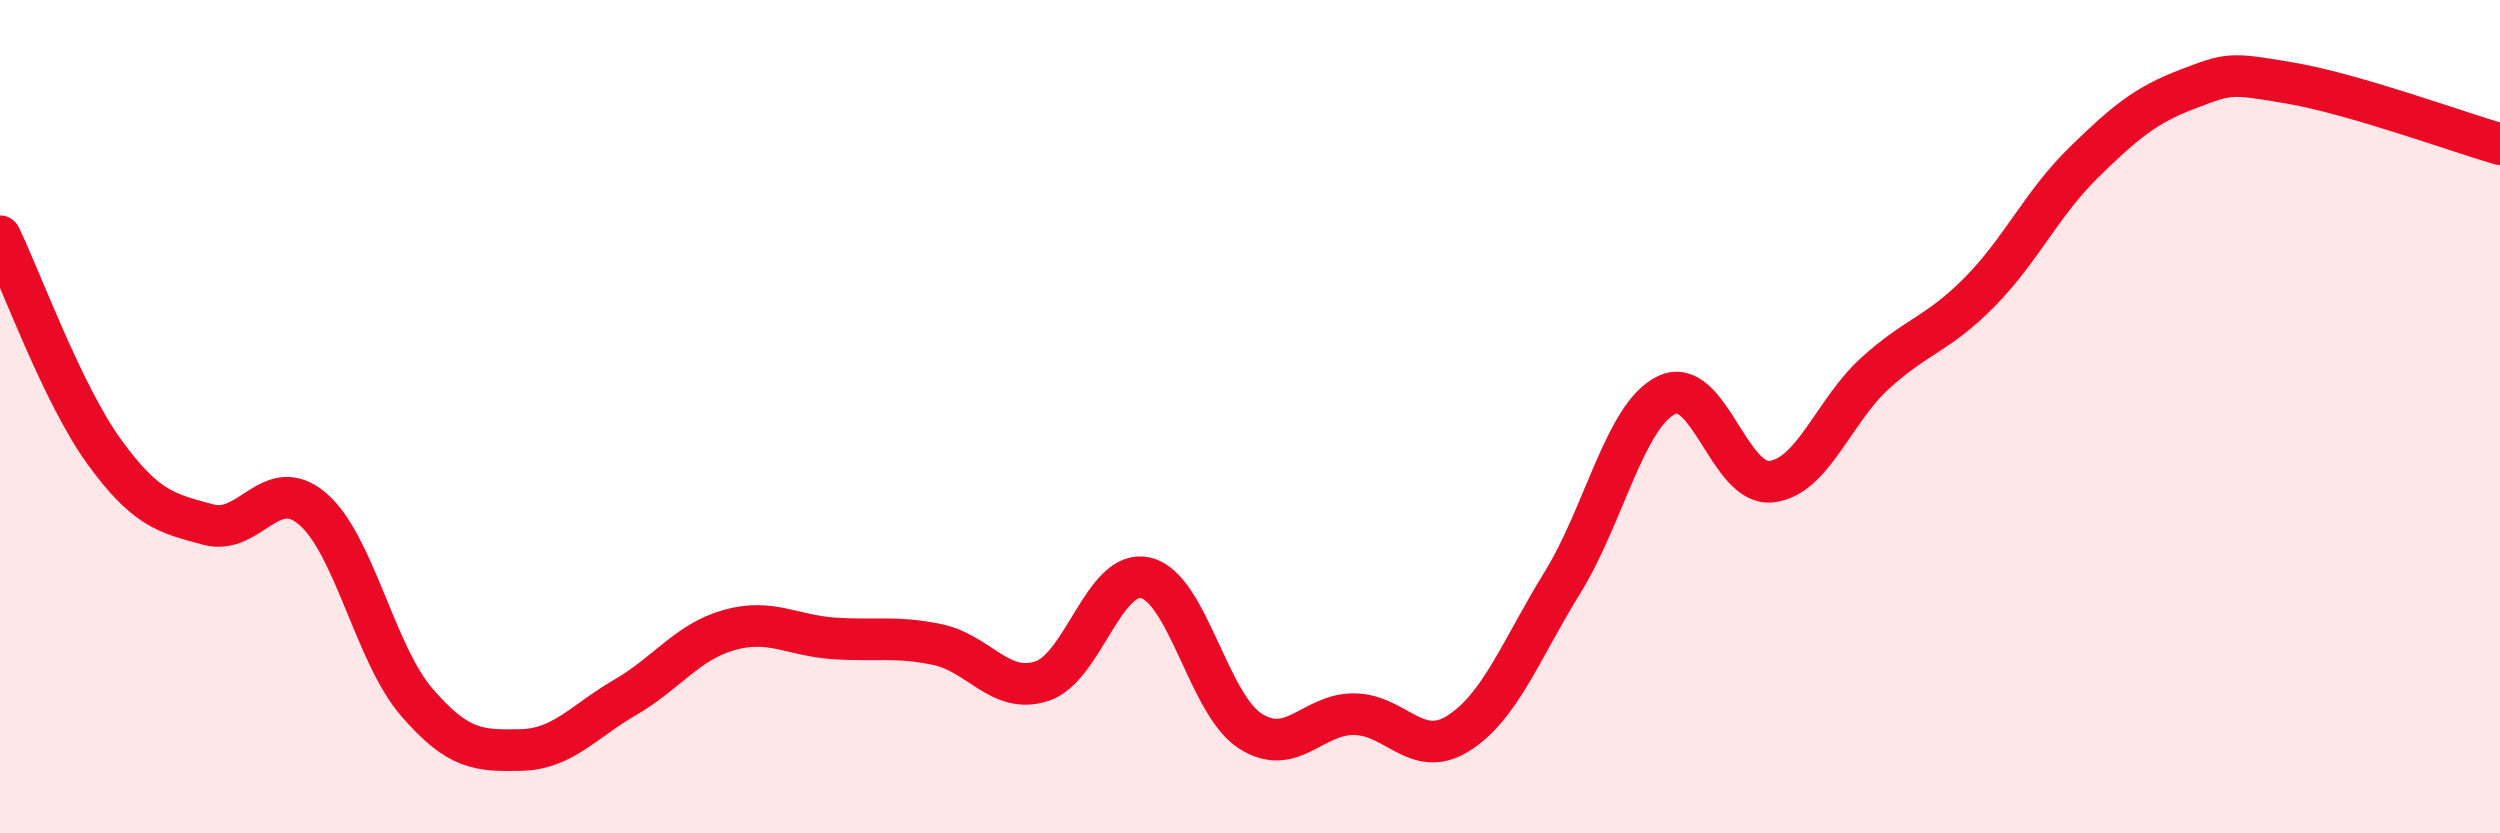 
    <svg width="60" height="20" viewBox="0 0 60 20" xmlns="http://www.w3.org/2000/svg">
      <path
        d="M 0,5.67 C 0.5,6.7 1.5,9.46 2.5,10.84 C 3.5,12.22 4,12.32 5,12.59 C 6,12.86 6.5,11.36 7.5,12.21 C 8.5,13.06 9,15.69 10,16.85 C 11,18.01 11.5,18.02 12.5,18 C 13.5,17.98 14,17.32 15,16.74 C 16,16.16 16.5,15.4 17.5,15.12 C 18.5,14.84 19,15.25 20,15.32 C 21,15.39 21.5,15.26 22.5,15.47 C 23.5,15.68 24,16.67 25,16.35 C 26,16.03 26.5,13.63 27.5,13.87 C 28.5,14.11 29,16.89 30,17.54 C 31,18.19 31.5,17.13 32.5,17.14 C 33.5,17.15 34,18.23 35,17.6 C 36,16.97 36.5,15.6 37.5,13.98 C 38.5,12.36 39,9.96 40,9.48 C 41,9 41.5,11.66 42.5,11.56 C 43.5,11.46 44,9.87 45,8.96 C 46,8.05 46.5,8.03 47.5,7.02 C 48.5,6.01 49,4.89 50,3.91 C 51,2.93 51.5,2.52 52.5,2.14 C 53.5,1.76 53.5,1.74 55,2 C 56.5,2.26 59,3.17 60,3.46L60 20L0 20Z"
        fill="#EB0A25"
        opacity="0.1"
        stroke-linecap="round"
        stroke-linejoin="round"
      />
      <path
        d="M 0,5.67 C 0.5,6.7 1.5,9.46 2.5,10.84 C 3.5,12.22 4,12.32 5,12.59 C 6,12.86 6.5,11.36 7.5,12.21 C 8.5,13.06 9,15.69 10,16.85 C 11,18.01 11.5,18.02 12.5,18 C 13.5,17.98 14,17.32 15,16.74 C 16,16.16 16.5,15.4 17.5,15.12 C 18.5,14.84 19,15.25 20,15.32 C 21,15.39 21.5,15.26 22.5,15.47 C 23.5,15.68 24,16.67 25,16.35 C 26,16.03 26.5,13.63 27.5,13.87 C 28.5,14.11 29,16.89 30,17.54 C 31,18.19 31.5,17.13 32.5,17.14 C 33.5,17.15 34,18.23 35,17.6 C 36,16.97 36.5,15.6 37.5,13.98 C 38.5,12.36 39,9.96 40,9.48 C 41,9 41.5,11.66 42.5,11.56 C 43.5,11.46 44,9.87 45,8.96 C 46,8.05 46.5,8.03 47.5,7.02 C 48.5,6.01 49,4.89 50,3.91 C 51,2.93 51.5,2.52 52.5,2.14 C 53.5,1.76 53.5,1.74 55,2 C 56.5,2.26 59,3.17 60,3.46"
        stroke="#EB0A25"
        stroke-width="1"
        fill="none"
        stroke-linecap="round"
        stroke-linejoin="round"
      />
    </svg>
  